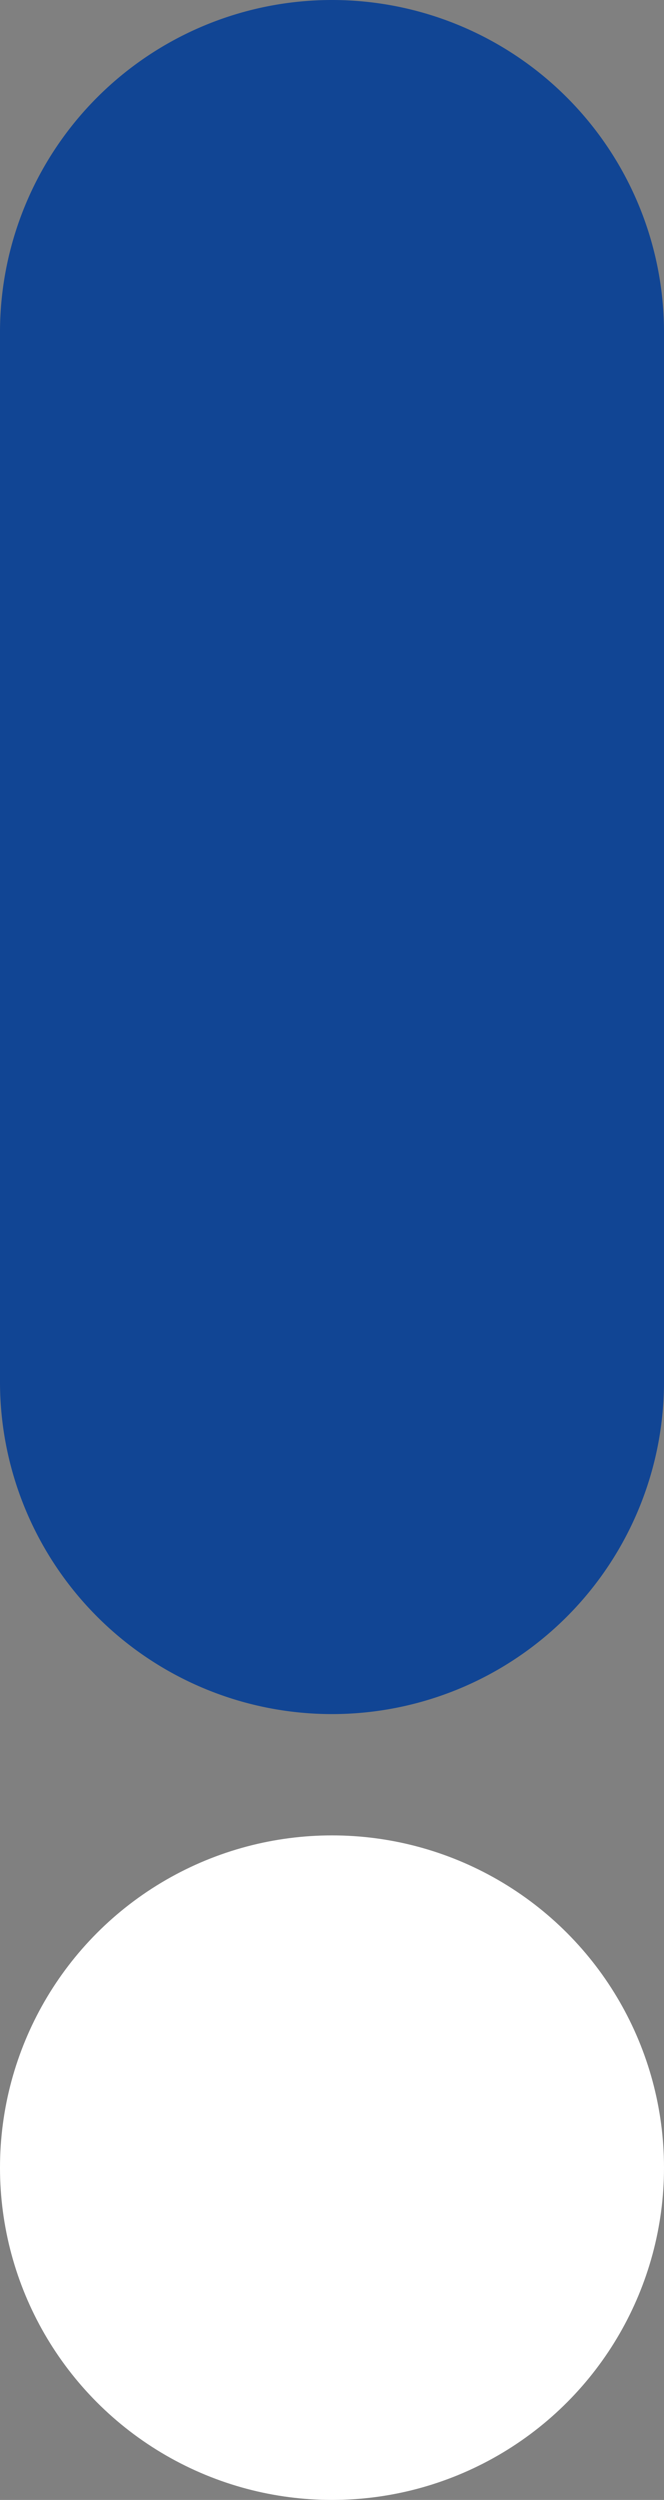 <svg xmlns="http://www.w3.org/2000/svg" viewBox="0 0 126 474"><rect x="0" y="0" width="126" height="474" fill="#808080" stroke="none"/><path d="M63,325h0A63,63,0,0,1,0,262V63A63,63,0,0,1,63,0h0a63,63,0,0,1,63,63V262A63,63,0,0,1,63,325Z" transform="translate(0 0)" style="fill:#114594"/><circle cx="63" cy="411" r="63" style="fill:#fff"/></svg>